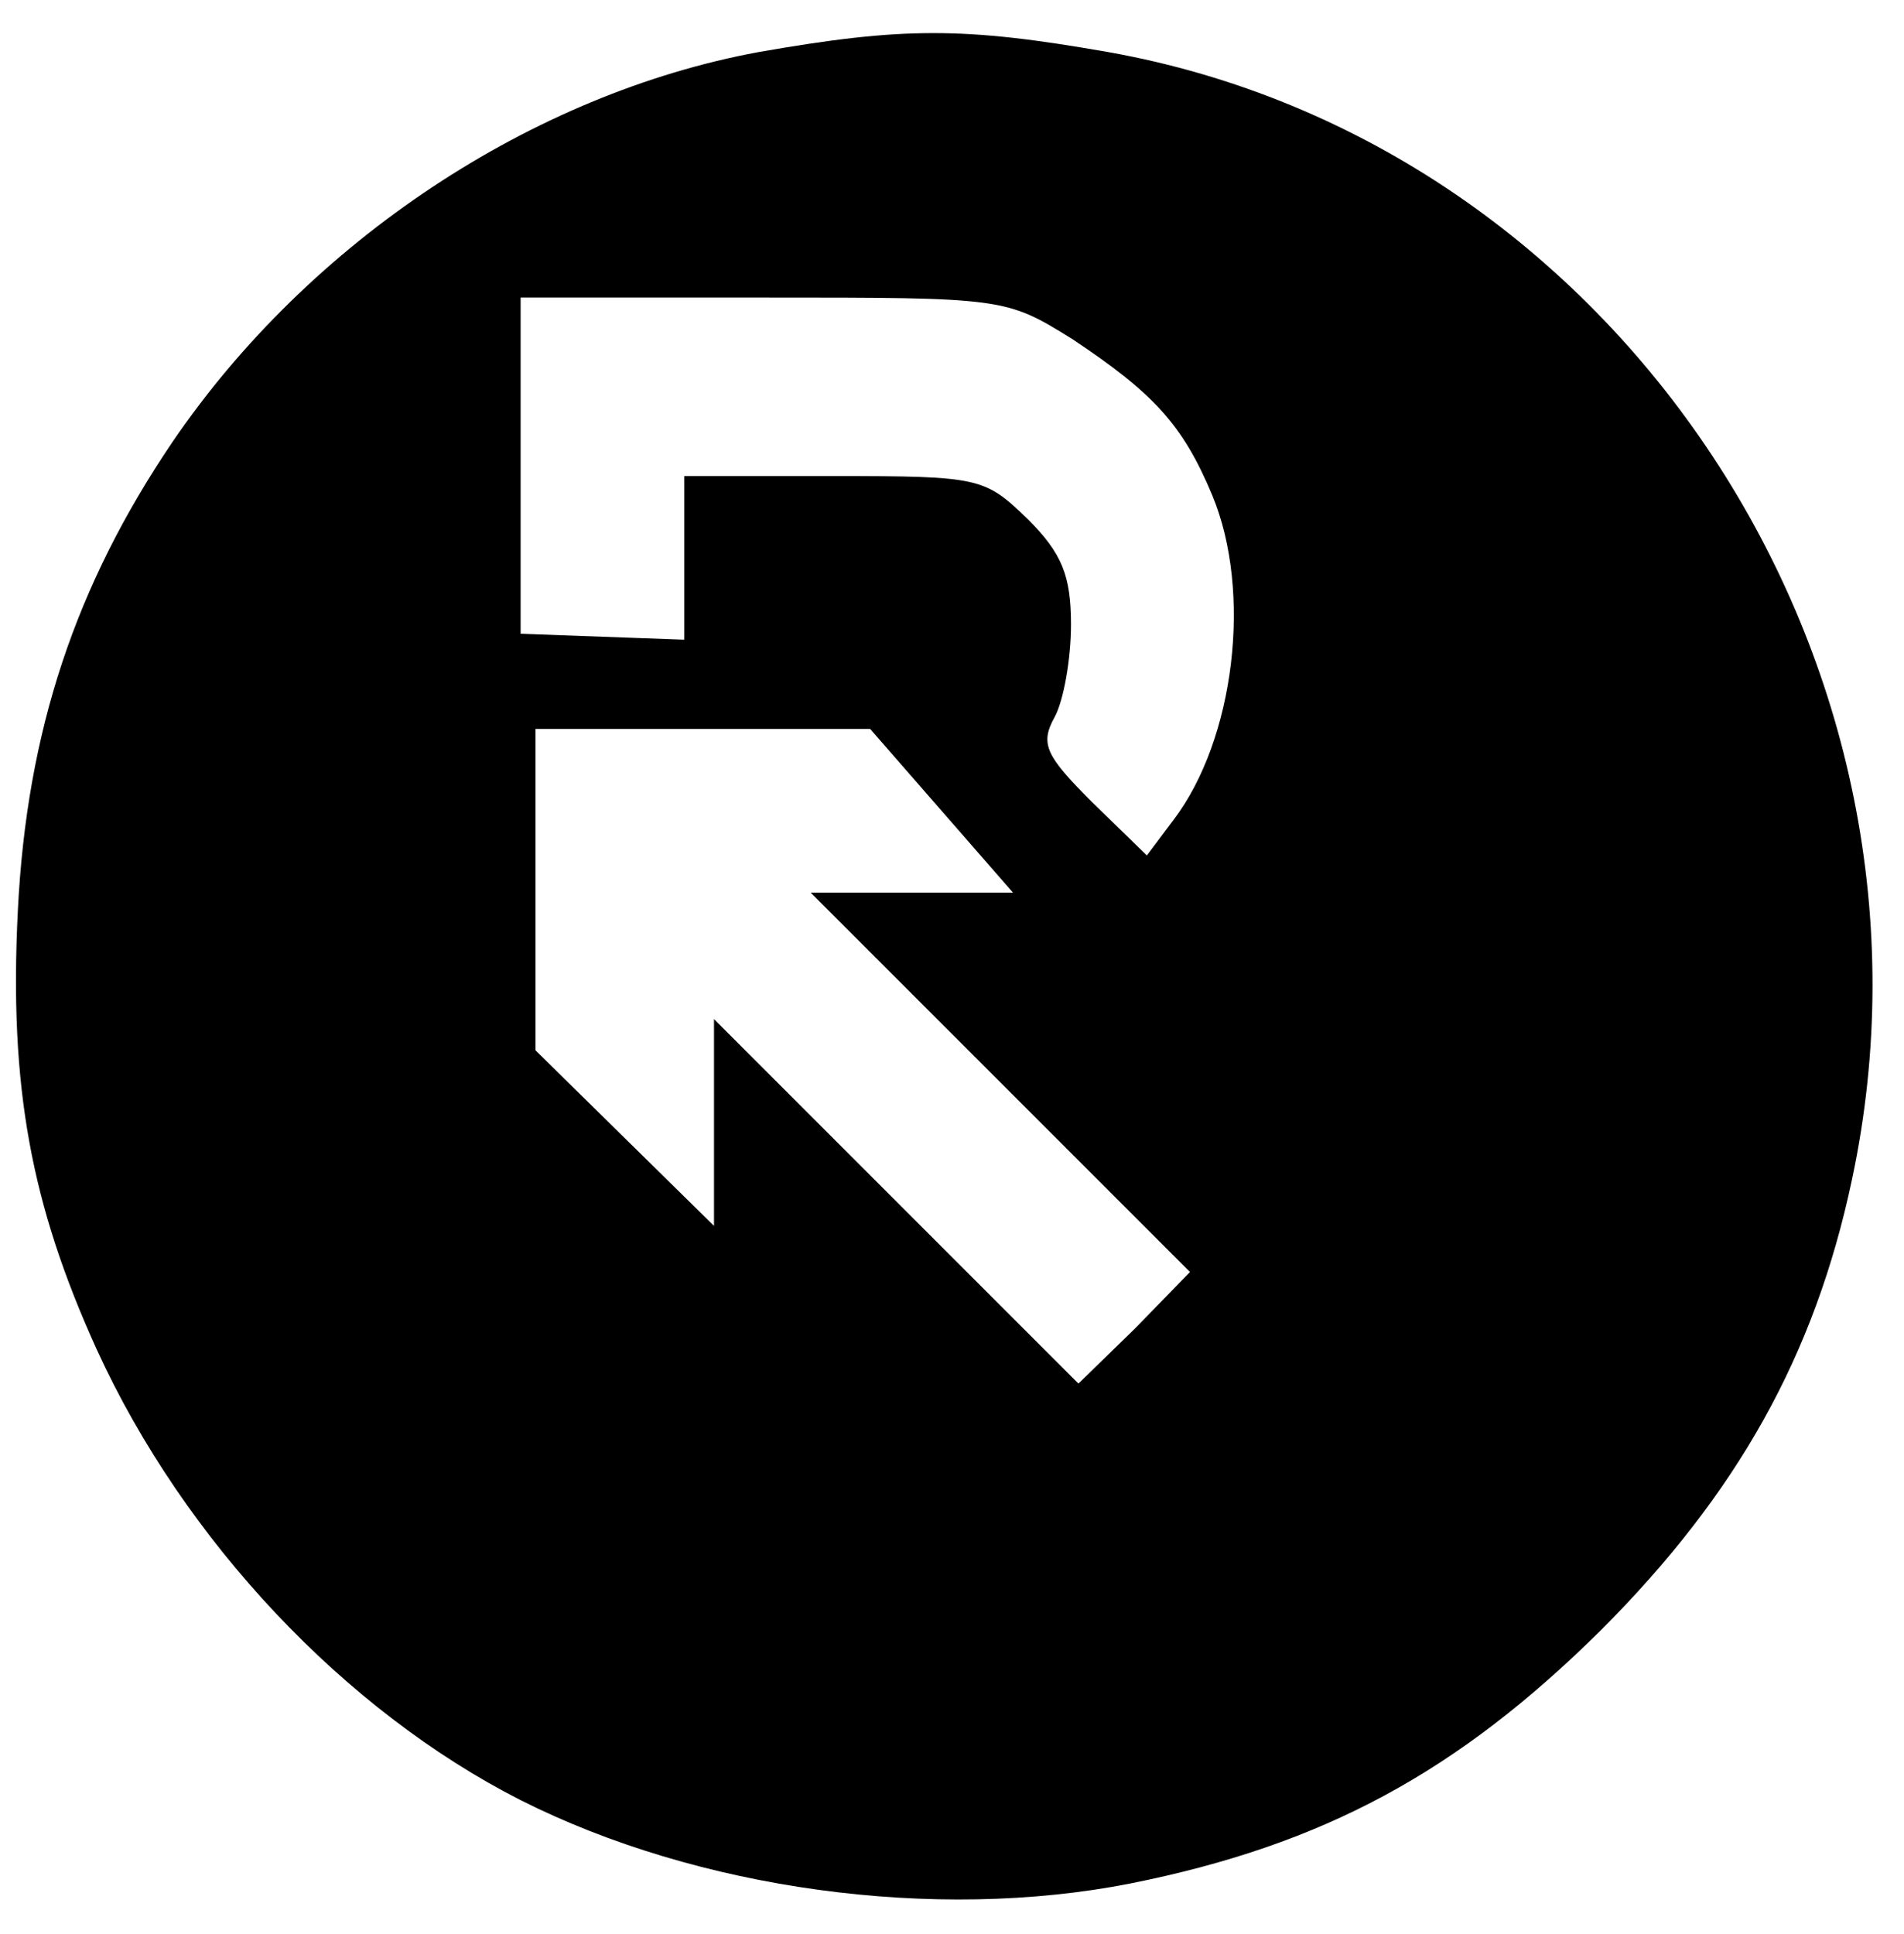 <?xml version="1.0" standalone="no"?>
<!DOCTYPE svg PUBLIC "-//W3C//DTD SVG 20010904//EN"
 "http://www.w3.org/TR/2001/REC-SVG-20010904/DTD/svg10.dtd">
<svg version="1.0" xmlns="http://www.w3.org/2000/svg"
 width="128pt" height="130pt" viewBox="0 0 128 130"
 preserveAspectRatio="xMidYMid meet">
<g transform="translate(0,130) scale(0.1,-0.1)"
fill="#000000" stroke="none">
<path d="M510 1265 c-152 -28 -302 -127 -394 -262 -65 -96 -98 -194 -104 -315
-6 -119 9 -198 53 -295 59 -129 167 -243 285 -303 119 -60 278 -82 410 -56
130 26 220 75 316 170 92 92 144 185 169 303 74 347 -157 697 -500 758 -97 17
-138 17 -235 0z m211 -193 c54 -36 74 -57 94 -105 27 -65 15 -164 -26 -218
l-18 -24 -37 36 c-31 31 -35 39 -25 57 6 11 11 39 11 62 0 33 -6 48 -29 71
-29 28 -32 29 -130 29 l-101 0 0 -55 0 -55 -55 2 -55 2 0 113 0 113 163 0
c162 0 163 0 208 -28z m-88 -317 l48 -55 -68 0 -68 0 128 -128 127 -127 -37
-38 -38 -37 -122 122 -123 123 0 -70 0 -69 -60 59 -60 59 0 108 0 108 113 0
112 0 48 -55z"/>
</g>
</svg>

